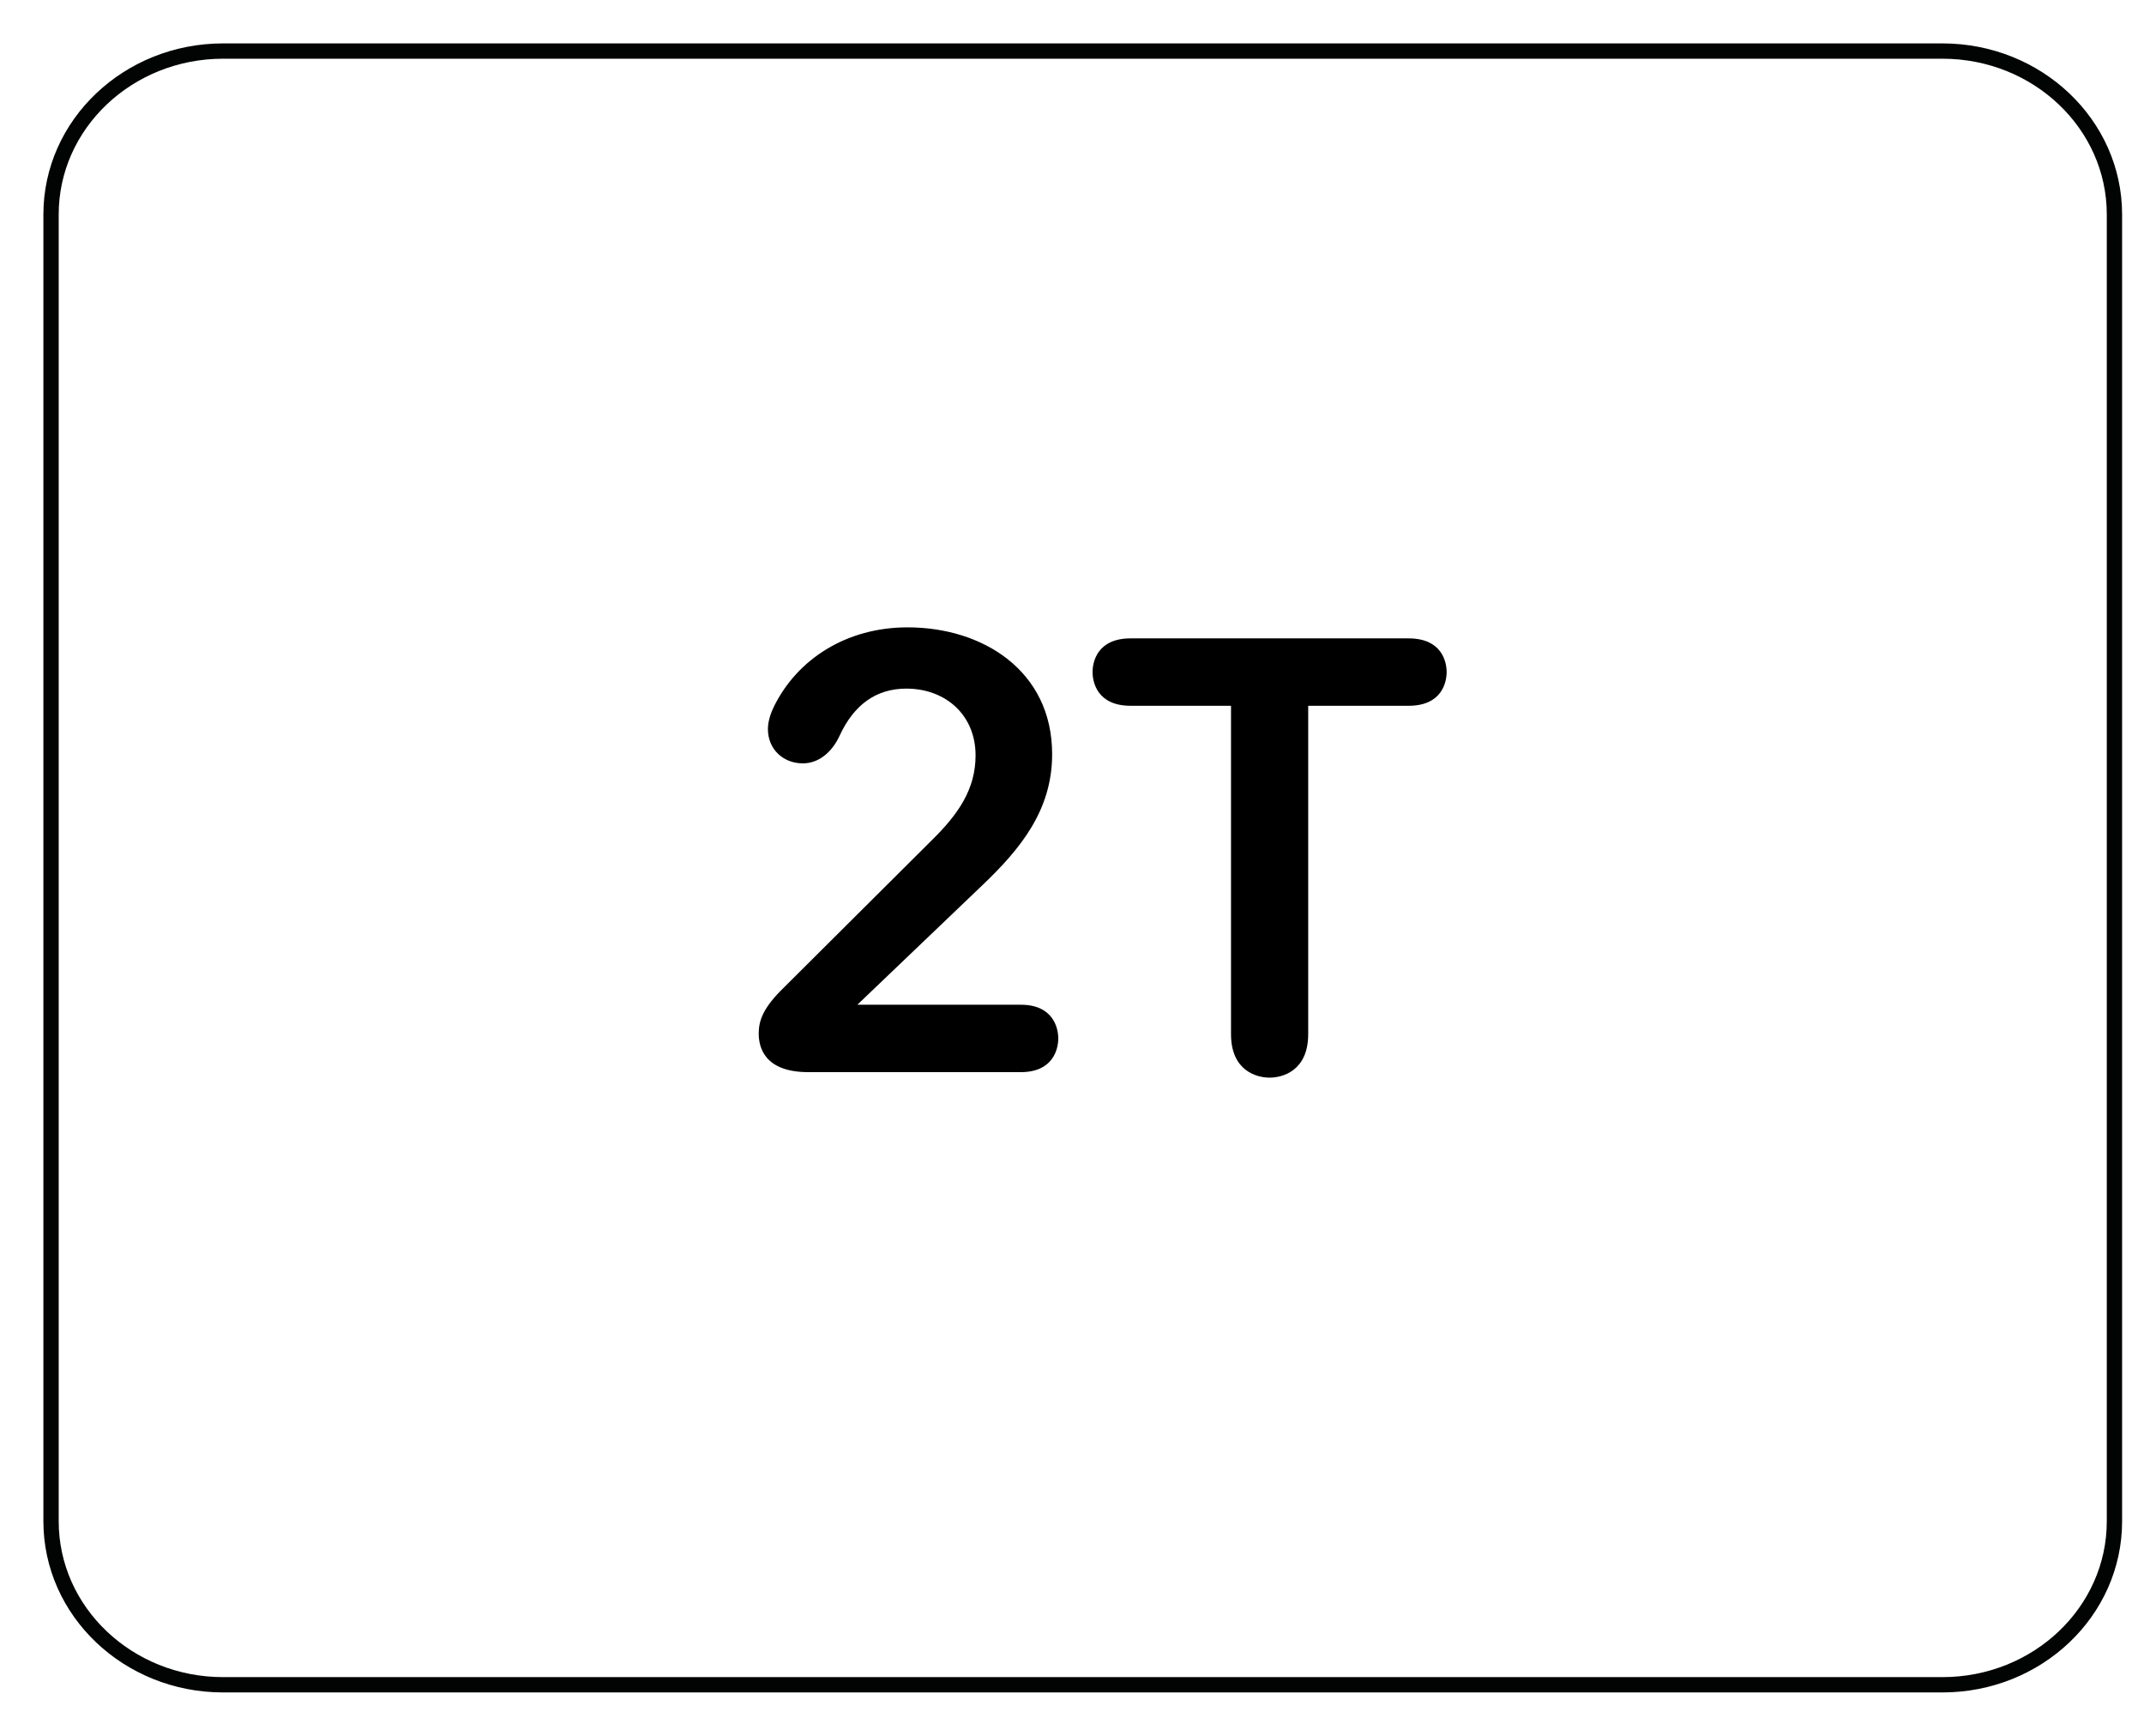 <?xml version="1.0" encoding="UTF-8"?>
<svg width="42px" height="34px" viewBox="0 0 42 34" version="1.1" xmlns="http://www.w3.org/2000/svg" xmlns:xlink="http://www.w3.org/1999/xlink">
    <!-- Generator: Sketch 51.3 (57544) - http://www.bohemiancoding.com/sketch -->
    <title>2t</title>
    <desc>Created with Sketch.</desc>
    <defs></defs>
    <g id="Page-1" stroke="none" stroke-width="1" fill="none" fill-rule="evenodd">
        <g id="2t" transform="translate(1, 1)">
            <g id="Group-23">
                <path d="M40.421,28.798 C40.421,30.565 38.914,32 37.05,32 L3.371,32 C1.509,32 -1.13686838e-13,30.565 -1.13686838e-13,28.798 L-1.13686838e-13,3.2 C-1.13686838e-13,1.435 1.509,0 3.371,0 L37.05,0 C38.914,0 40.421,1.435 40.421,3.2 L40.421,28.798 Z" id="Stroke-1" stroke="#020303" stroke-width="0.3"></path>
                <path d="M14.163,12.836 C14.103,12.956 14.043,13.124 14.043,13.28 C14.043,13.676 14.343,13.952 14.727,13.952 C15.027,13.952 15.291,13.748 15.447,13.412 C15.723,12.812 16.155,12.488 16.755,12.488 C17.523,12.488 18.111,13.004 18.111,13.796 C18.111,14.456 17.775,14.948 17.247,15.464 L14.355,18.344 C13.947,18.74 13.863,18.992 13.863,19.244 C13.863,19.508 13.971,20 14.835,20 L18.999,20 C19.623,20 19.731,19.556 19.731,19.34 C19.731,19.124 19.623,18.68 18.999,18.68 L15.795,18.68 L18.243,16.34 C18.999,15.62 19.611,14.864 19.611,13.772 C19.611,12.14 18.255,11.288 16.779,11.288 C15.579,11.288 14.619,11.912 14.163,12.836 Z M21.147,11.504 C20.499,11.504 20.403,11.96 20.403,12.164 C20.403,12.368 20.499,12.824 21.147,12.824 L23.115,12.824 L23.115,19.256 C23.115,19.976 23.619,20.108 23.871,20.108 C24.123,20.108 24.627,19.976 24.627,19.256 L24.627,12.824 L26.595,12.824 C27.243,12.824 27.339,12.368 27.339,12.164 C27.339,11.96 27.243,11.504 26.595,11.504 L21.147,11.504 Z" id="2T" fill="#000000"></path>
            </g>
        </g>
    </g>
</svg>